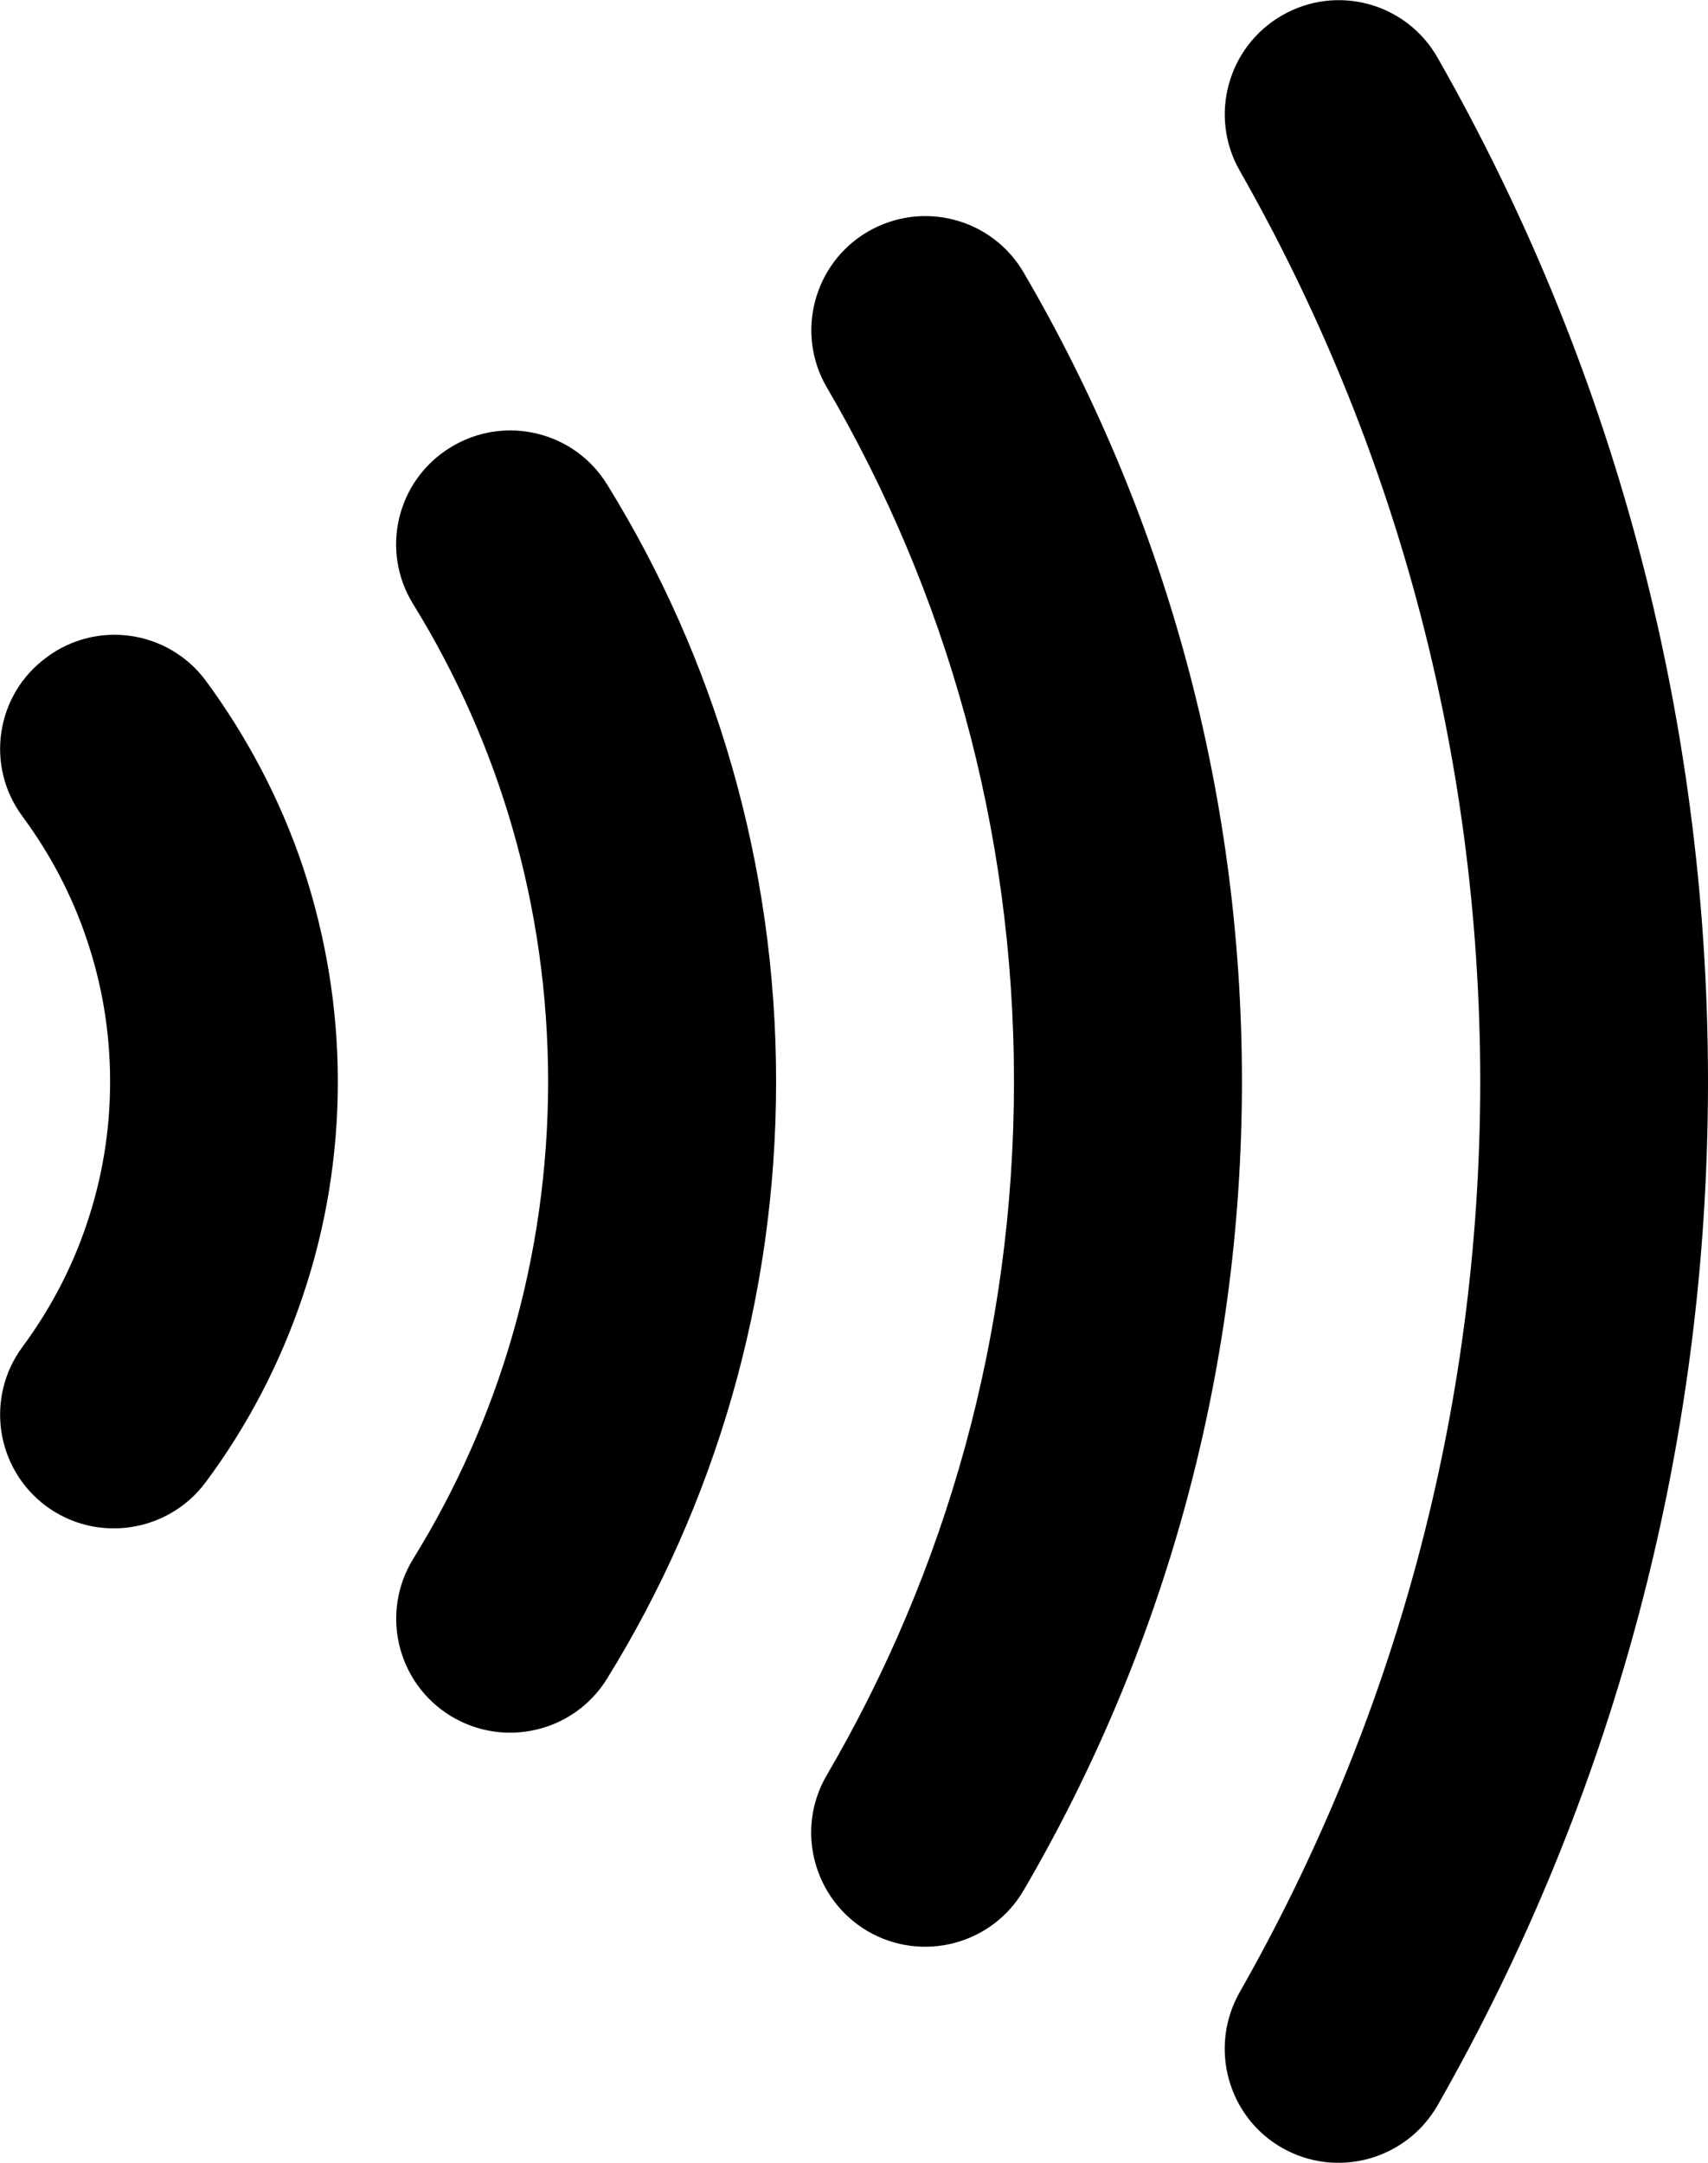 
<svg enable-background="new 0 0 79.27 100.38" viewBox="0 0 79.27 100.38" xmlns="http://www.w3.org/2000/svg"><path d="m-49.94-49.81h179.21v200h-179.21z" fill="none"/><path d="m1.05 37.9c1.27 1.72 2.29 3.64 2.98 5.71.7 2.07 1.08 4.27 1.08 6.59 0 2.31-.38 4.52-1.08 6.59-.69 2.07-1.71 3.99-2.98 5.71-1.74 2.34-1.26 5.65 1.09 7.4 2.34 1.73 5.65 1.24 7.4-1.1 1.93-2.59 3.46-5.51 4.51-8.64 1.06-3.13 1.63-6.49 1.63-9.96s-.58-6.83-1.62-9.96c-1.05-3.13-2.59-6.04-4.51-8.65-1.74-2.34-5.05-2.83-7.39-1.08-2.36 1.73-2.86 5.04-1.11 7.39m18.12-9.87c3.99 6.46 6.26 14.02 6.27 22.17-.01 8.15-2.28 15.71-6.27 22.16-1.52 2.48-.76 5.73 1.73 7.27 2.49 1.53 5.75.76 7.28-1.73 4.97-8.04 7.84-17.56 7.84-27.7s-2.86-19.66-7.84-27.71c-1.53-2.49-4.79-3.26-7.28-1.72-2.49 1.53-3.26 4.78-1.73 7.26m19.21-10.04c5.52 9.45 8.68 20.44 8.68 32.2s-3.16 22.74-8.69 32.2c-1.48 2.53-.61 5.76 1.9 7.24 2.53 1.47 5.77.62 7.24-1.9 6.44-11.03 10.13-23.87 10.13-37.54s-3.69-26.52-10.13-37.54c-1.47-2.52-4.7-3.37-7.23-1.9-2.52 1.47-3.38 4.72-1.9 7.24m19.15-10.08c7.11 12.48 11.16 26.89 11.17 42.29-.01 15.4-4.07 29.8-11.17 42.27-1.44 2.55-.55 5.78 1.98 7.22 2.54 1.44 5.76.55 7.21-1.98 7.99-14.01 12.55-30.24 12.55-47.51s-4.56-33.5-12.55-47.52c-1.44-2.54-4.67-3.43-7.21-1.97-2.52 1.44-3.42 4.66-1.98 7.2"/></svg>
